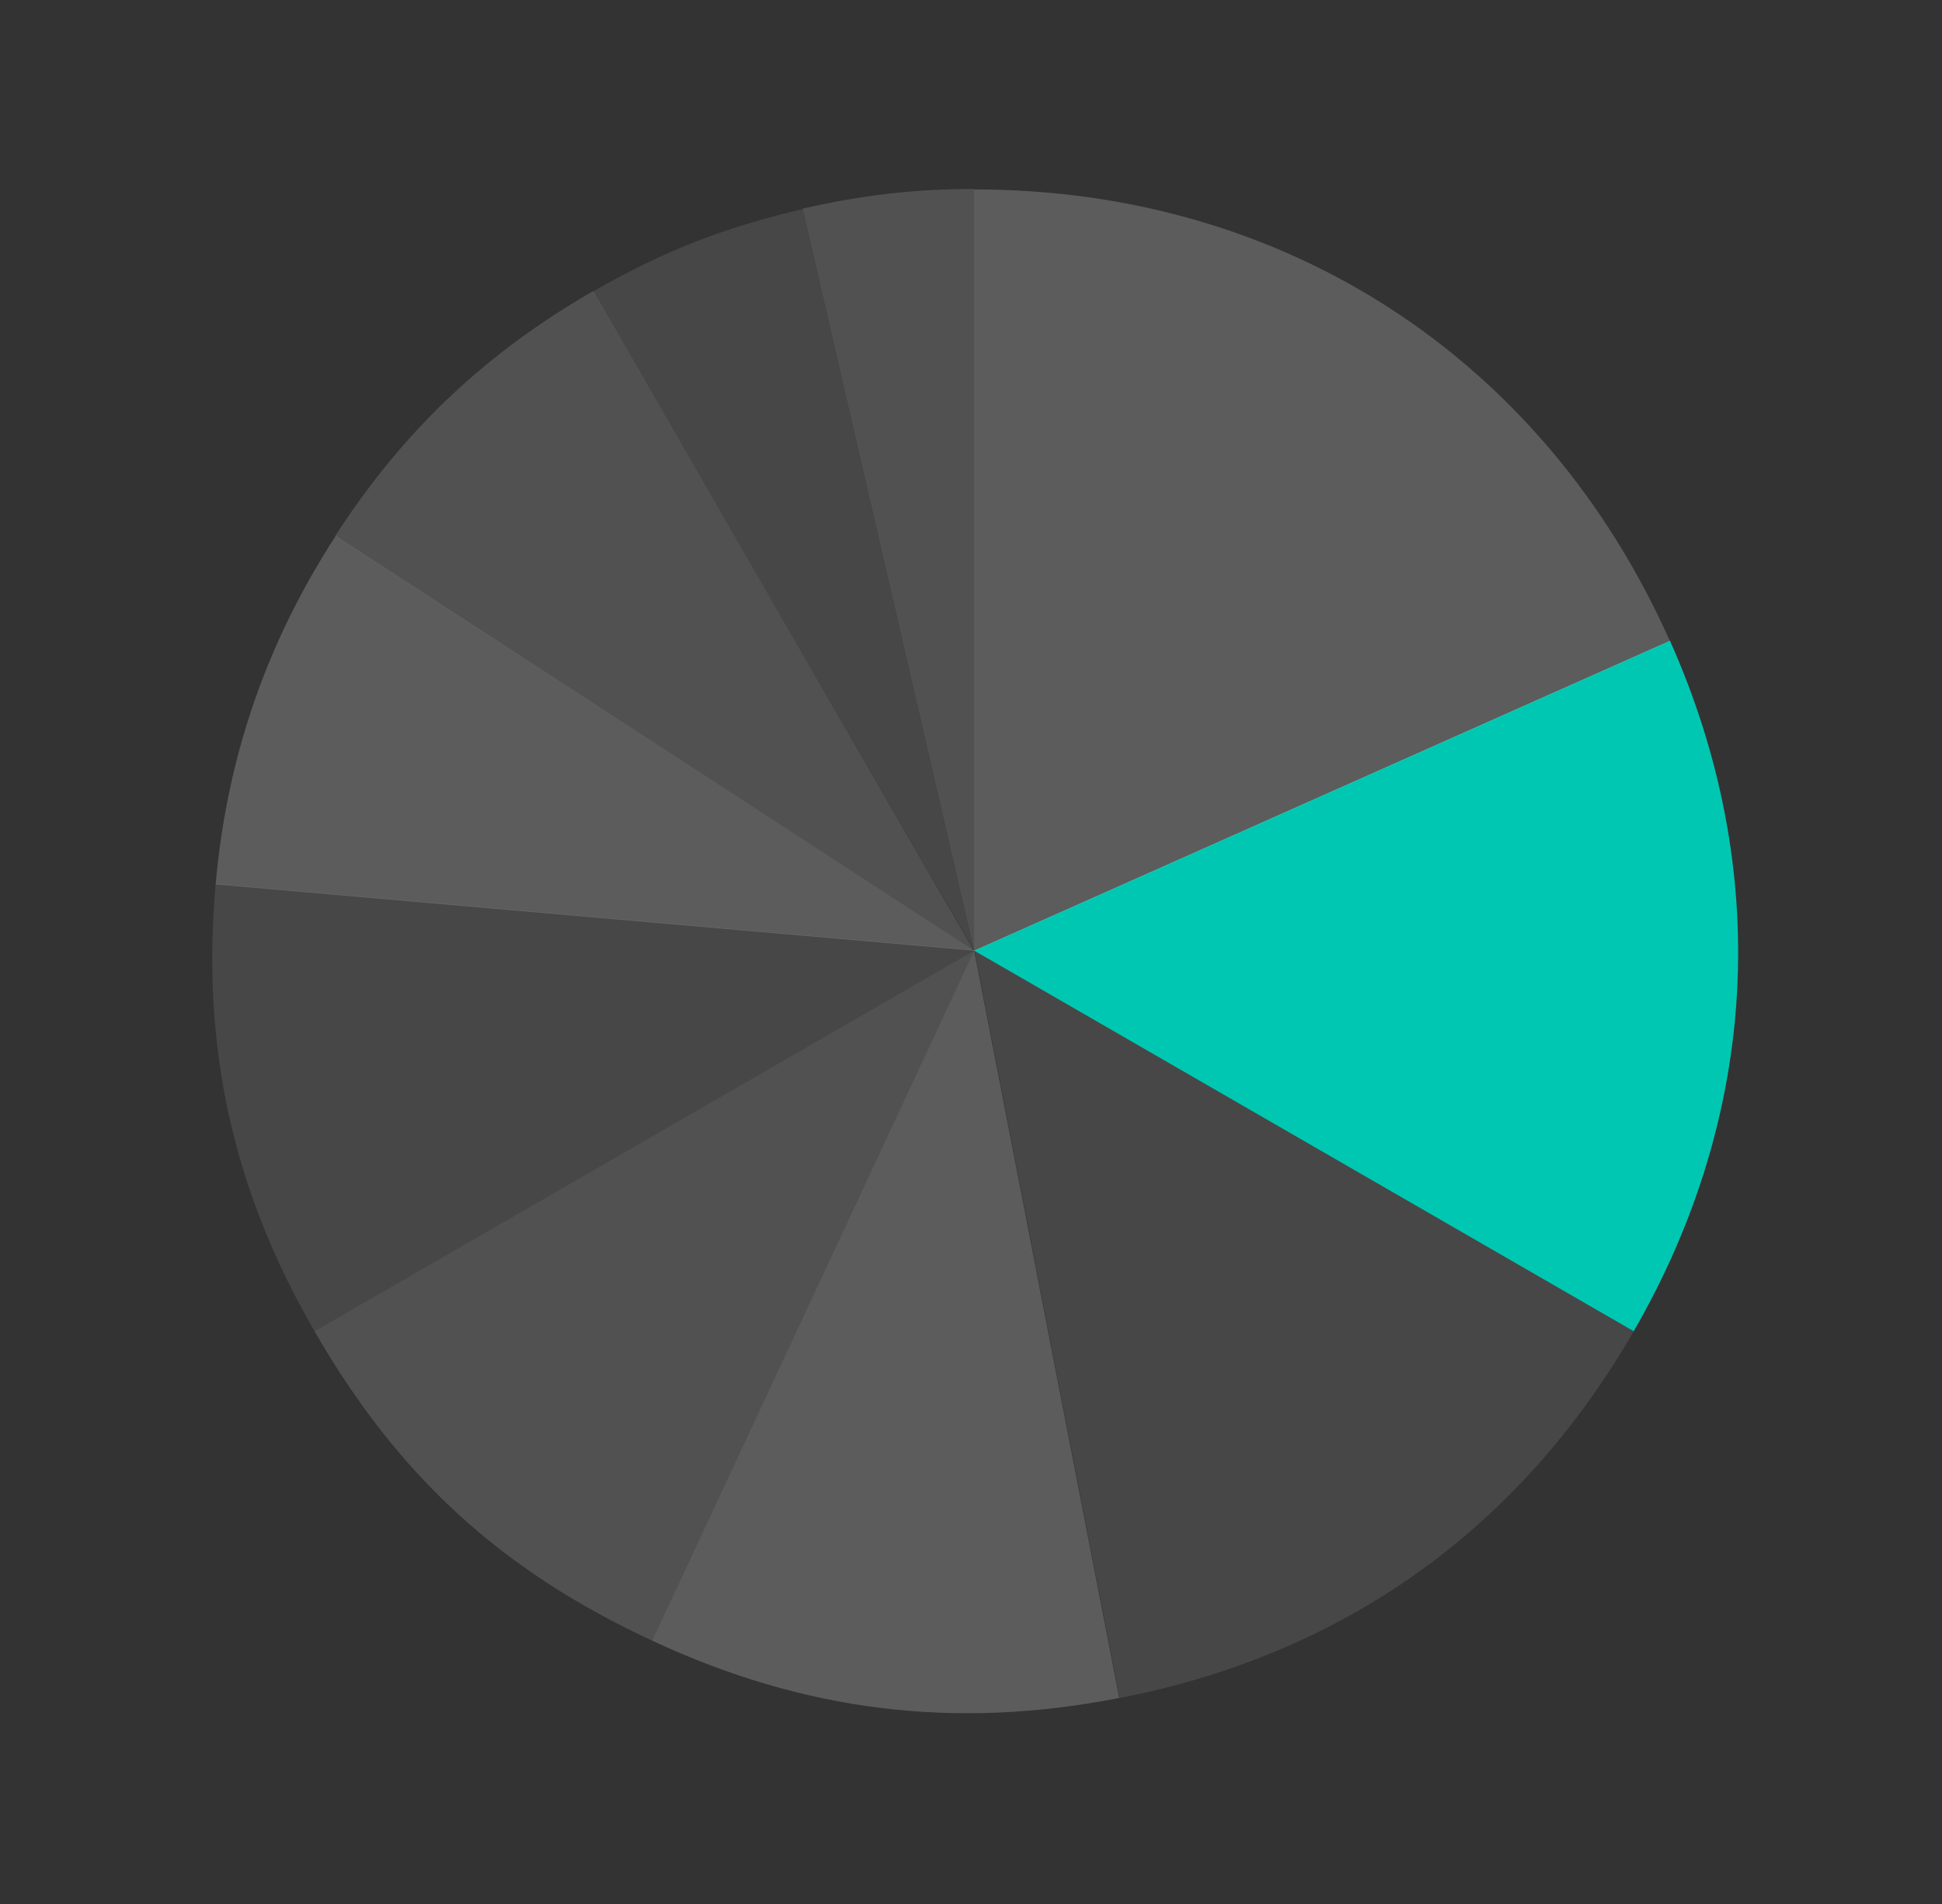<?xml version="1.0" encoding="UTF-8"?>
<svg xmlns="http://www.w3.org/2000/svg" width="102" height="100" viewBox="0 0 102 100" fill="none">
  <rect x="0" y="0" width="102" height="100" fill="#333333" stroke="none"/>
  <g clip-path="url(#clip0_9703_12304)">
    <mask id="mask0_9703_12304" style="mask-type:luminance" maskUnits="userSpaceOnUse" x="0" y="0" width="102" height="100">
      <path d="M101.118 0H0.882V100H101.118V0Z" fill="white"></path>
    </mask>
    <g mask="url(#mask0_9703_12304)">
      <path d="M51.165 49.929L42.158 10.959C45.239 10.254 47.99 9.925 51.165 9.925V49.929Z" fill="white" fill-opacity="0.15"></path>
      <path d="M51.165 49.929L31.151 15.31C34.773 13.217 38.089 11.924 42.157 10.983L51.165 49.953V49.929Z" fill="white" fill-opacity="0.1"></path>
      <path d="M51.166 49.929L17.605 28.151C21.18 22.624 25.461 18.579 31.152 15.287L51.143 49.929H51.166Z" fill="white" fill-opacity="0.15"></path>
      <path d="M51.166 49.929L11.326 46.448C11.914 39.793 13.984 33.772 17.629 28.151L51.166 49.929Z" fill="white" fill-opacity="0.2"></path>
      <path d="M51.165 49.929L16.523 69.92C12.219 62.488 10.572 54.986 11.325 46.425L51.165 49.906V49.929Z" fill="white" fill-opacity="0.1"></path>
      <path d="M51.166 49.929L34.256 86.171C26.307 82.479 20.898 77.516 16.523 69.92L51.166 49.929Z" fill="white" fill-opacity="0.15"></path>
      <path d="M51.166 49.929L58.786 89.181C50.131 90.875 42.229 89.887 34.256 86.171L51.166 49.929Z" fill="white" fill-opacity="0.2"></path>
      <path d="M51.165 49.929L85.808 69.92C79.81 80.315 70.568 86.9 58.809 89.181L51.189 49.929H51.165Z" fill="white" fill-opacity="0.1"></path>
      <path d="M51.165 49.929L87.713 33.654C93.075 45.672 92.393 58.513 85.808 69.92L51.165 49.929Z" fill="#00C7B1"></path>
      <path d="M51.165 49.929V9.948C67.463 9.948 81.08 18.791 87.713 33.678L51.165 49.953V49.929Z" fill="white" fill-opacity="0.2"></path>
    </g>
  </g>
  <defs>
    <clipPath id="clip0_9703_12304">
      <rect width="100.235" height="100" fill="white" transform="translate(0.882)"></rect>
    </clipPath>
  </defs>
</svg>
